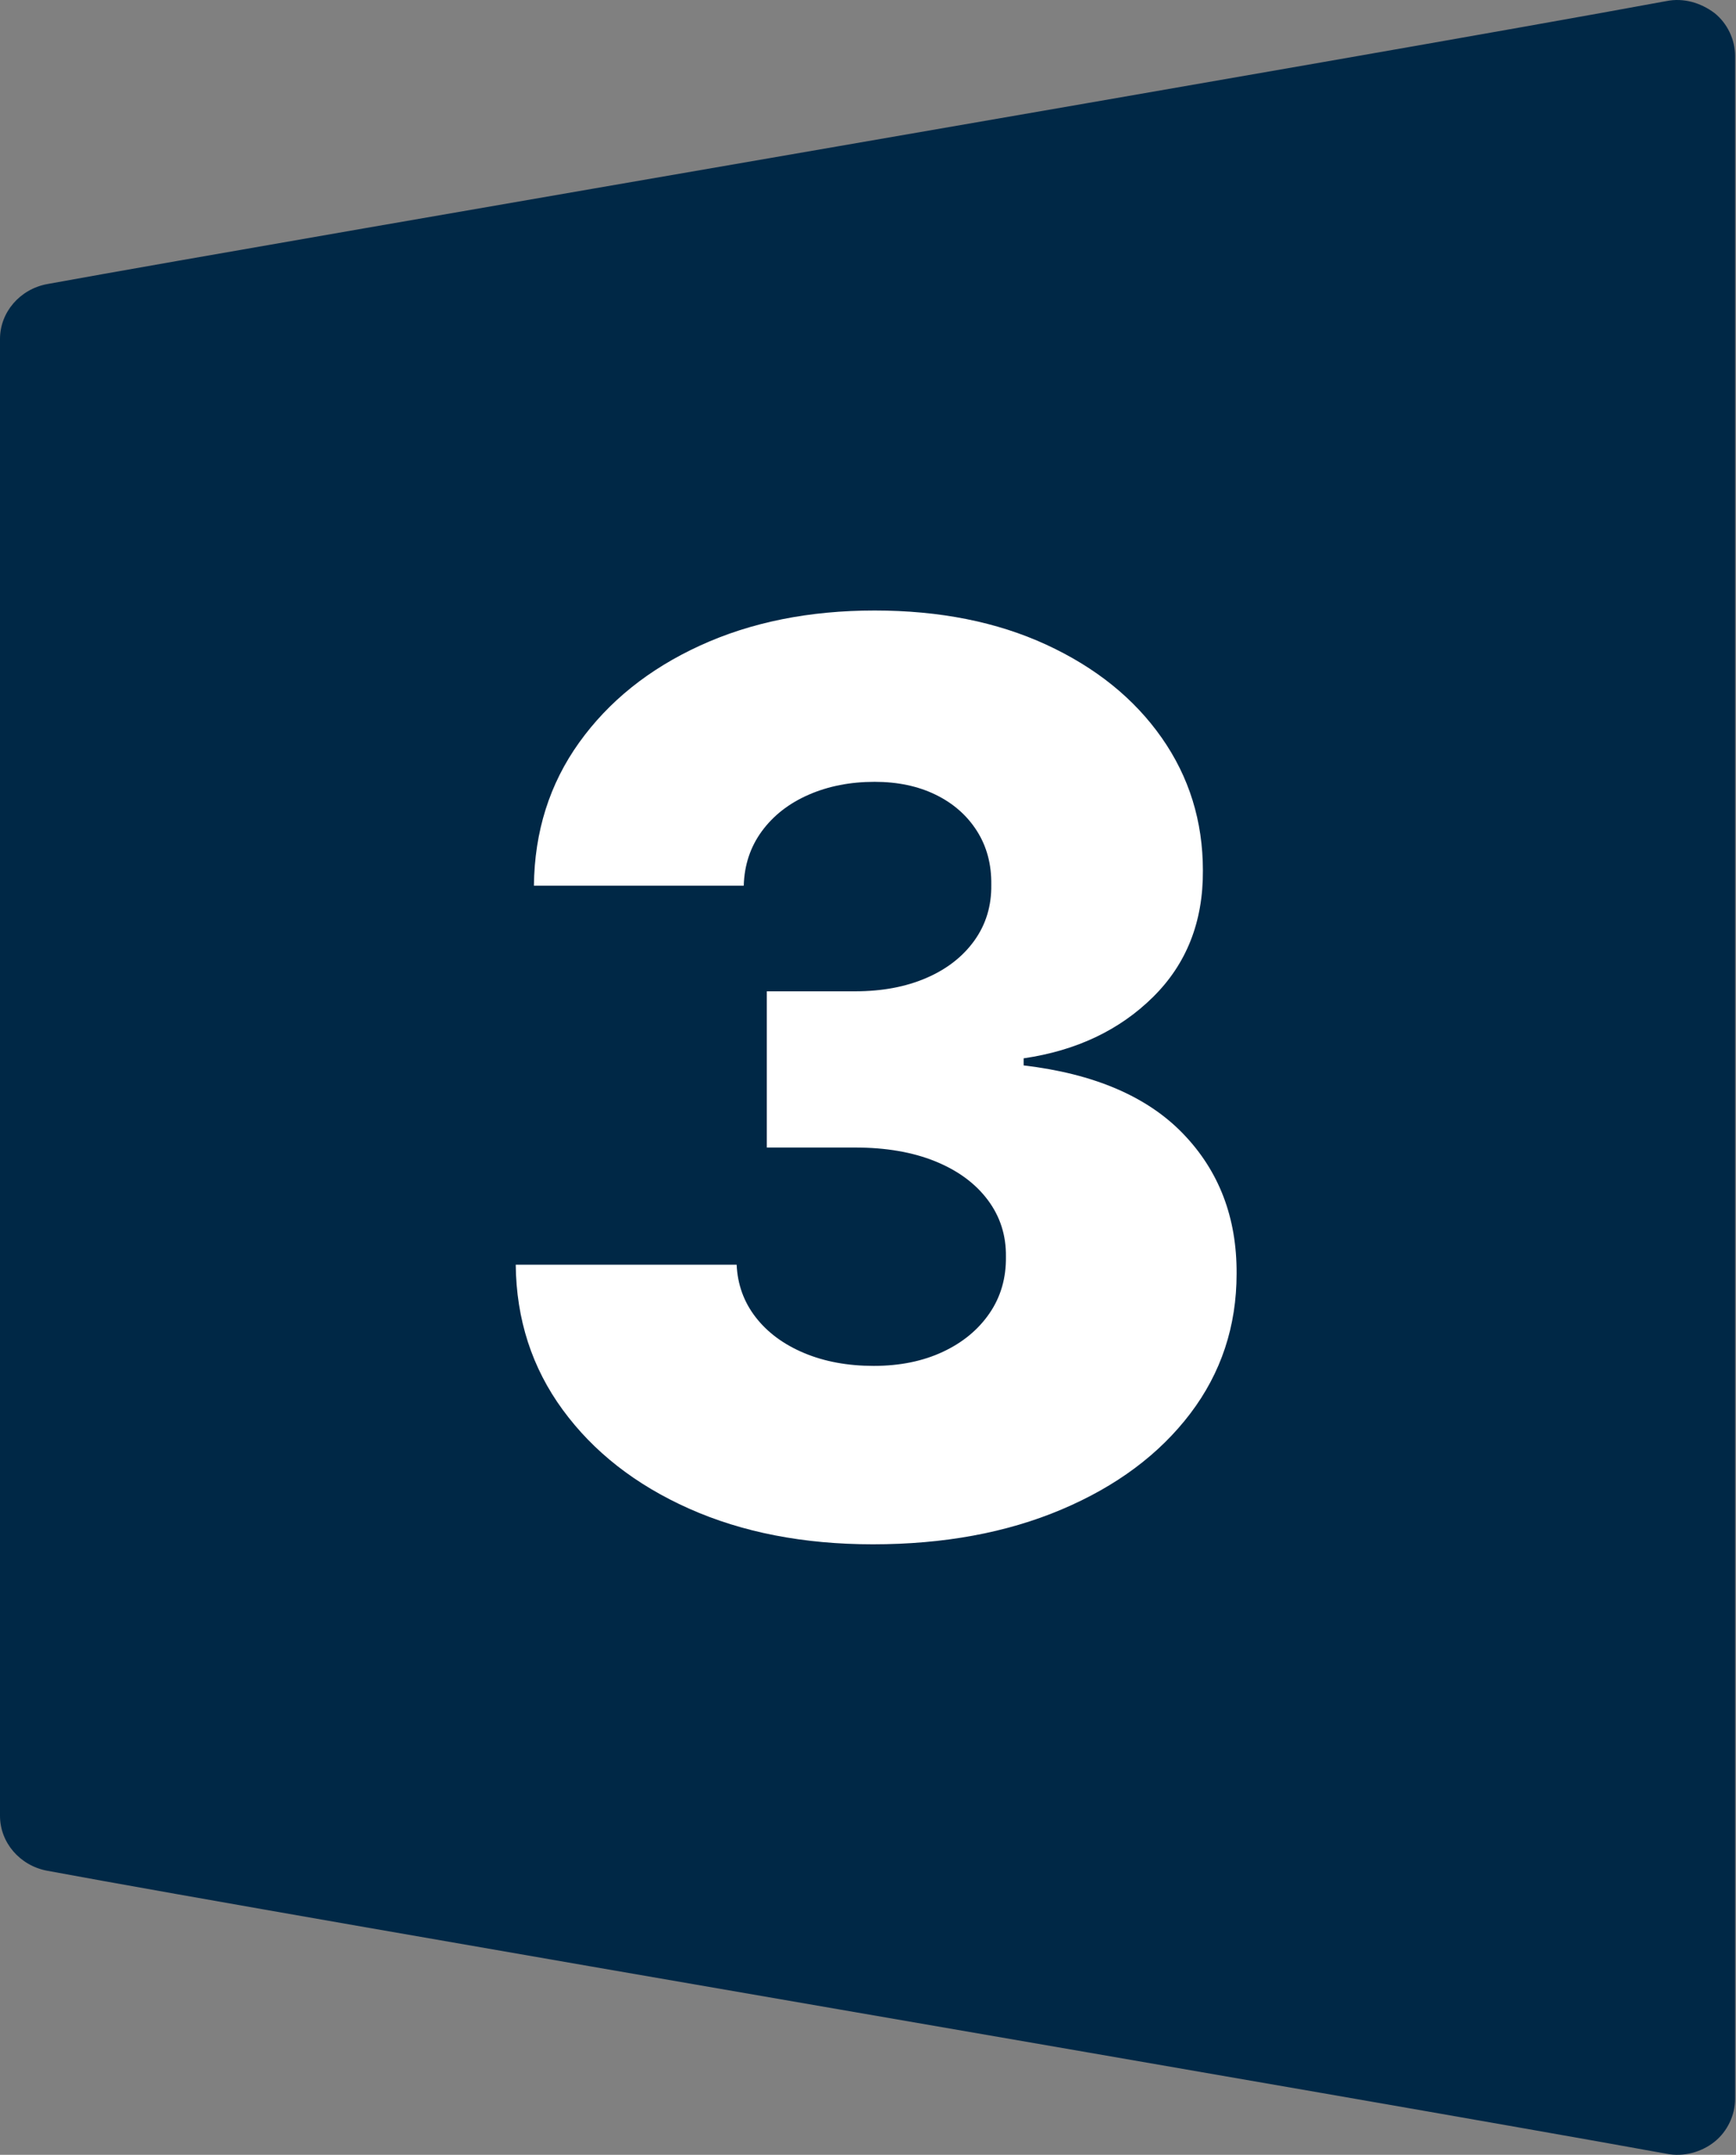 <svg width="403" height="500" viewBox="0 0 403 500" fill="none" xmlns="http://www.w3.org/2000/svg">
<rect x="0" y="0" width="403" height="500" fill="#808080" stroke="none"/>
<g clip-path="url(#clip0_600_681)">
<path fill-rule="evenodd" clip-rule="evenodd" d="M386.871 0.246C390.851 -0.55 394.831 0.644 398.015 3.032C401 5.42 402.791 9.201 402.791 12.982V487.018C402.791 490.799 401 494.58 398.015 496.968C395.03 499.356 390.851 500.55 386.871 499.754C316.82 487.018 69.852 445.027 10.945 434.082C4.577 432.888 0 427.515 0 421.345V78.654C0 72.485 4.577 67.112 10.945 65.918C70.051 55.172 316.82 13.181 386.871 0.246Z" fill="#002846"/>
<path d="M202.623 358.338C186.558 358.338 172.328 355.573 159.937 350.048C147.543 344.521 137.777 336.884 130.638 327.134C123.497 317.386 119.858 306.161 119.722 293.458H171.007C171.213 298.059 172.688 302.127 175.435 305.662C178.181 309.198 181.923 311.962 186.661 313.952C191.397 315.944 196.787 316.938 202.829 316.938C208.87 316.938 214.208 315.857 218.843 313.694C223.477 311.532 227.097 308.545 229.708 304.735C232.316 300.925 233.585 296.548 233.518 291.604C233.585 286.661 232.179 282.269 229.295 278.423C226.412 274.579 222.344 271.592 217.092 269.463C211.84 267.336 205.643 266.271 198.503 266.271H178.01V230.021H198.503C204.75 230.021 210.26 228.992 215.033 226.932C219.803 224.873 223.529 221.973 226.207 218.23C228.883 214.489 230.187 210.181 230.12 205.306C230.187 200.568 229.072 196.397 226.773 192.793C224.471 189.188 221.279 186.392 217.195 184.4C213.11 182.41 208.39 181.414 203.035 181.414C197.404 181.414 192.307 182.41 187.742 184.4C183.175 186.392 179.555 189.207 176.877 192.845C174.2 196.484 172.792 200.707 172.655 205.511H123.944C124.081 192.947 127.582 181.877 134.448 172.299C141.312 162.722 150.668 155.222 162.511 149.798C174.354 144.375 187.861 141.662 203.035 141.662C218.138 141.662 231.423 144.306 242.889 149.592C254.354 154.879 263.28 162.07 269.665 171.167C276.05 180.265 279.243 190.545 279.243 202.01C279.31 213.888 275.448 223.671 267.657 231.36C259.864 239.05 249.857 243.788 237.637 245.572V247.219C253.976 249.142 266.318 254.428 274.66 263.078C283.001 271.729 287.136 282.542 287.069 295.518C287.069 307.739 283.481 318.57 276.307 328.009C269.132 337.45 259.177 344.864 246.442 350.254C233.707 355.643 219.1 358.338 202.623 358.338Z" fill="white"/>
</g>
<defs>
<clipPath id="clip0_600_681">
<rect width="402.791" height="500" fill="white"/>
</clipPath>
</defs>
</svg>
